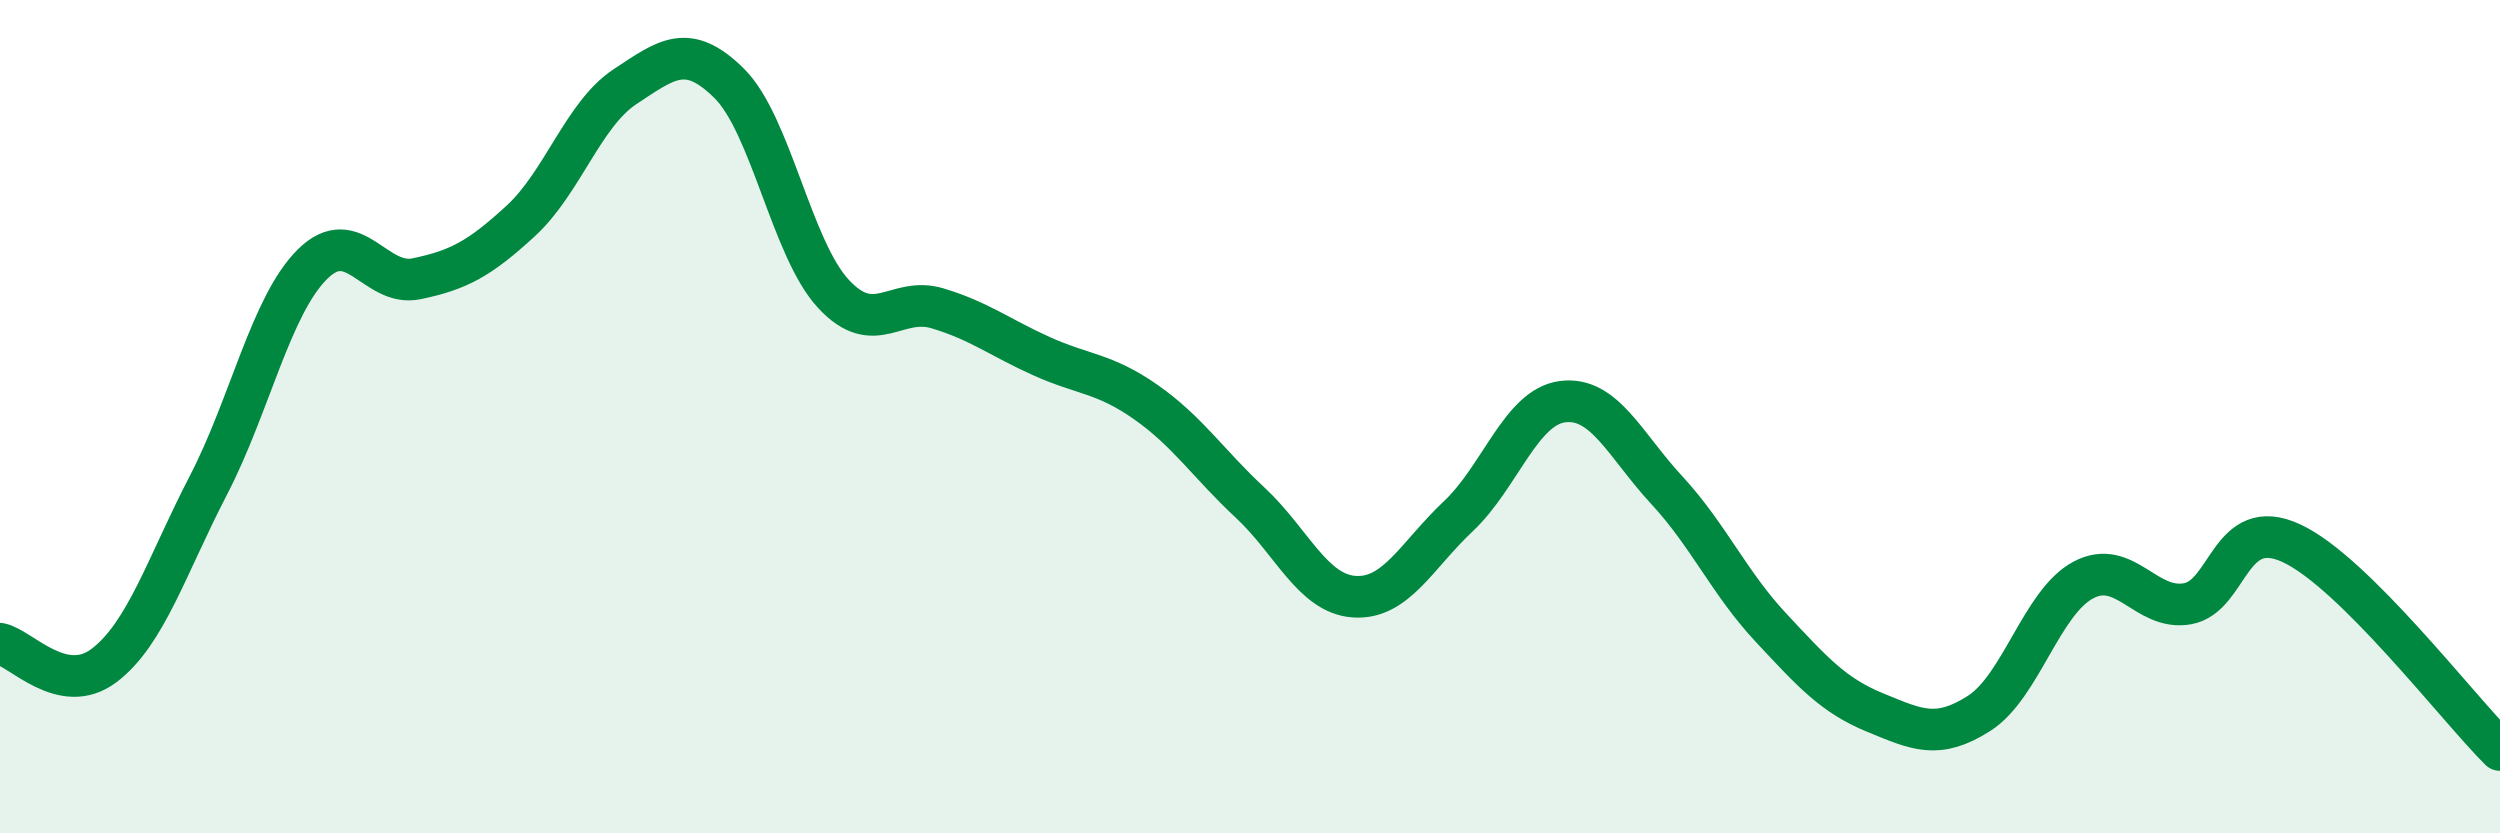 
    <svg width="60" height="20" viewBox="0 0 60 20" xmlns="http://www.w3.org/2000/svg">
      <path
        d="M 0,15.45 C 0.5,15.55 1.5,16.73 2.5,15.97 C 3.5,15.21 4,13.58 5,11.65 C 6,9.72 6.5,7.33 7.5,6.34 C 8.5,5.35 9,6.9 10,6.69 C 11,6.48 11.5,6.22 12.5,5.3 C 13.5,4.38 14,2.74 15,2.08 C 16,1.42 16.5,1.01 17.5,2 C 18.5,2.99 19,5.97 20,7.05 C 21,8.13 21.5,7.1 22.5,7.4 C 23.5,7.7 24,8.1 25,8.55 C 26,9 26.5,8.95 27.5,9.65 C 28.5,10.35 29,11.13 30,12.06 C 31,12.99 31.5,14.25 32.5,14.32 C 33.5,14.39 34,13.33 35,12.39 C 36,11.45 36.5,9.77 37.5,9.64 C 38.5,9.51 39,10.68 40,11.76 C 41,12.84 41.5,13.99 42.5,15.06 C 43.5,16.13 44,16.69 45,17.1 C 46,17.51 46.5,17.76 47.5,17.12 C 48.5,16.48 49,14.45 50,13.92 C 51,13.39 51.5,14.67 52.5,14.49 C 53.5,14.31 53.5,12.34 55,13.04 C 56.5,13.74 59,17.01 60,18L60 20L0 20Z"
        fill="#008740"
        opacity="0.1"
        stroke-linecap="round"
        stroke-linejoin="round"
      />
      <path
        d="M 0,15.45 C 0.5,15.55 1.5,16.73 2.5,15.97 C 3.5,15.21 4,13.58 5,11.65 C 6,9.72 6.5,7.33 7.5,6.34 C 8.5,5.35 9,6.9 10,6.69 C 11,6.48 11.5,6.22 12.5,5.3 C 13.5,4.38 14,2.74 15,2.08 C 16,1.42 16.5,1.01 17.5,2 C 18.5,2.99 19,5.97 20,7.05 C 21,8.13 21.5,7.1 22.5,7.4 C 23.5,7.7 24,8.1 25,8.55 C 26,9 26.5,8.95 27.5,9.65 C 28.5,10.35 29,11.13 30,12.06 C 31,12.99 31.5,14.25 32.5,14.32 C 33.5,14.39 34,13.33 35,12.39 C 36,11.45 36.5,9.77 37.5,9.64 C 38.5,9.51 39,10.68 40,11.76 C 41,12.84 41.5,13.99 42.5,15.06 C 43.5,16.13 44,16.69 45,17.1 C 46,17.51 46.5,17.76 47.5,17.12 C 48.5,16.48 49,14.45 50,13.92 C 51,13.39 51.5,14.67 52.5,14.49 C 53.5,14.31 53.5,12.34 55,13.04 C 56.5,13.74 59,17.01 60,18"
        stroke="#008740"
        stroke-width="1"
        fill="none"
        stroke-linecap="round"
        stroke-linejoin="round"
      />
    </svg>
  